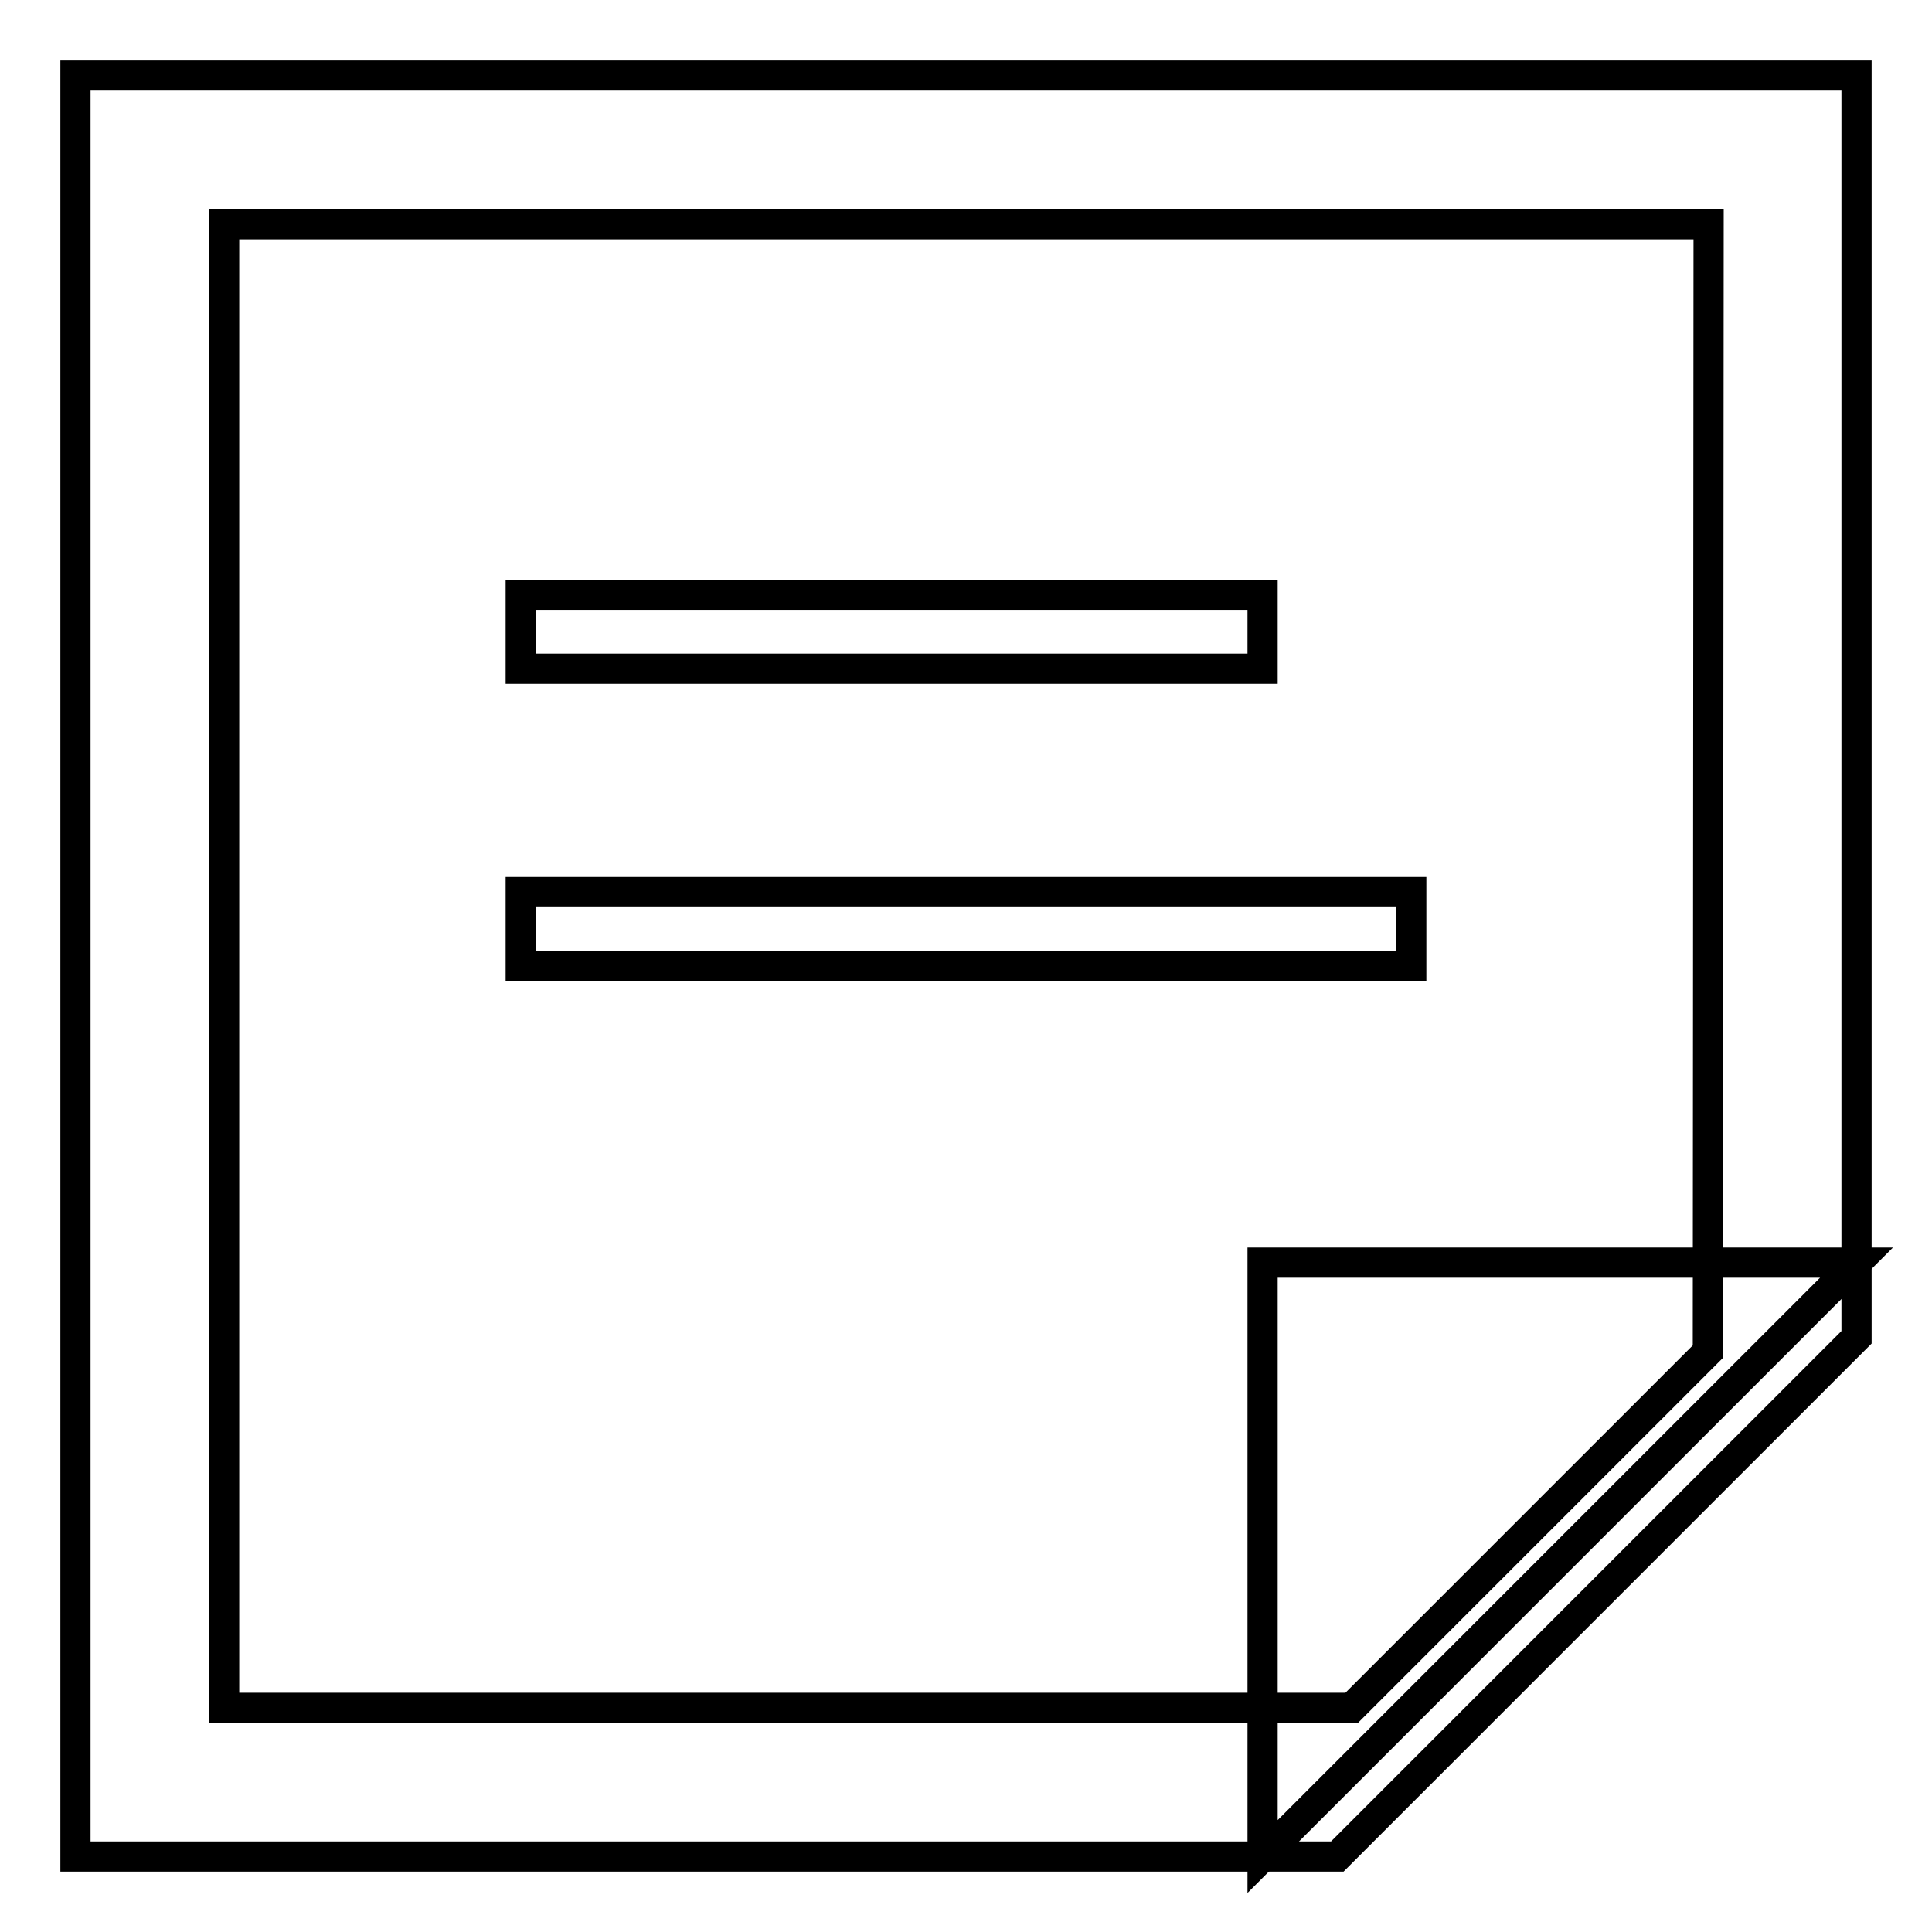 <?xml version="1.0" encoding="utf-8"?>
<!-- Svg Vector Icons : http://www.onlinewebfonts.com/icon -->
<!DOCTYPE svg PUBLIC "-//W3C//DTD SVG 1.1//EN" "http://www.w3.org/Graphics/SVG/1.1/DTD/svg11.dtd">
<svg version="1.1" xmlns="http://www.w3.org/2000/svg" xmlns:xlink="http://www.w3.org/1999/xlink" x="0px" y="0px" viewBox="0 0 256 256" enable-background="new 0 0 256 256" xml:space="preserve">
<g><g><path stroke-width="4" fill-opacity="0" stroke="#000000"  d="M246,177.2V10H10v236h167.2L246,177.2z M226.3,179.1l-47.2,47.2H29.7V29.7h196.7L226.3,179.1L226.3,179.1z"/><path stroke-width="4" fill-opacity="0" stroke="#000000"  d="M167.3,246v-78.7H246L167.3,246z"/><path stroke-width="4" fill-opacity="0" stroke="#000000"  d="M69,78.8h98.3v9.8H69V78.8L69,78.8z"/><path stroke-width="4" fill-opacity="0" stroke="#000000"  d="M69,118.2h118v9.8H69V118.2z"/></g></g>
</svg>